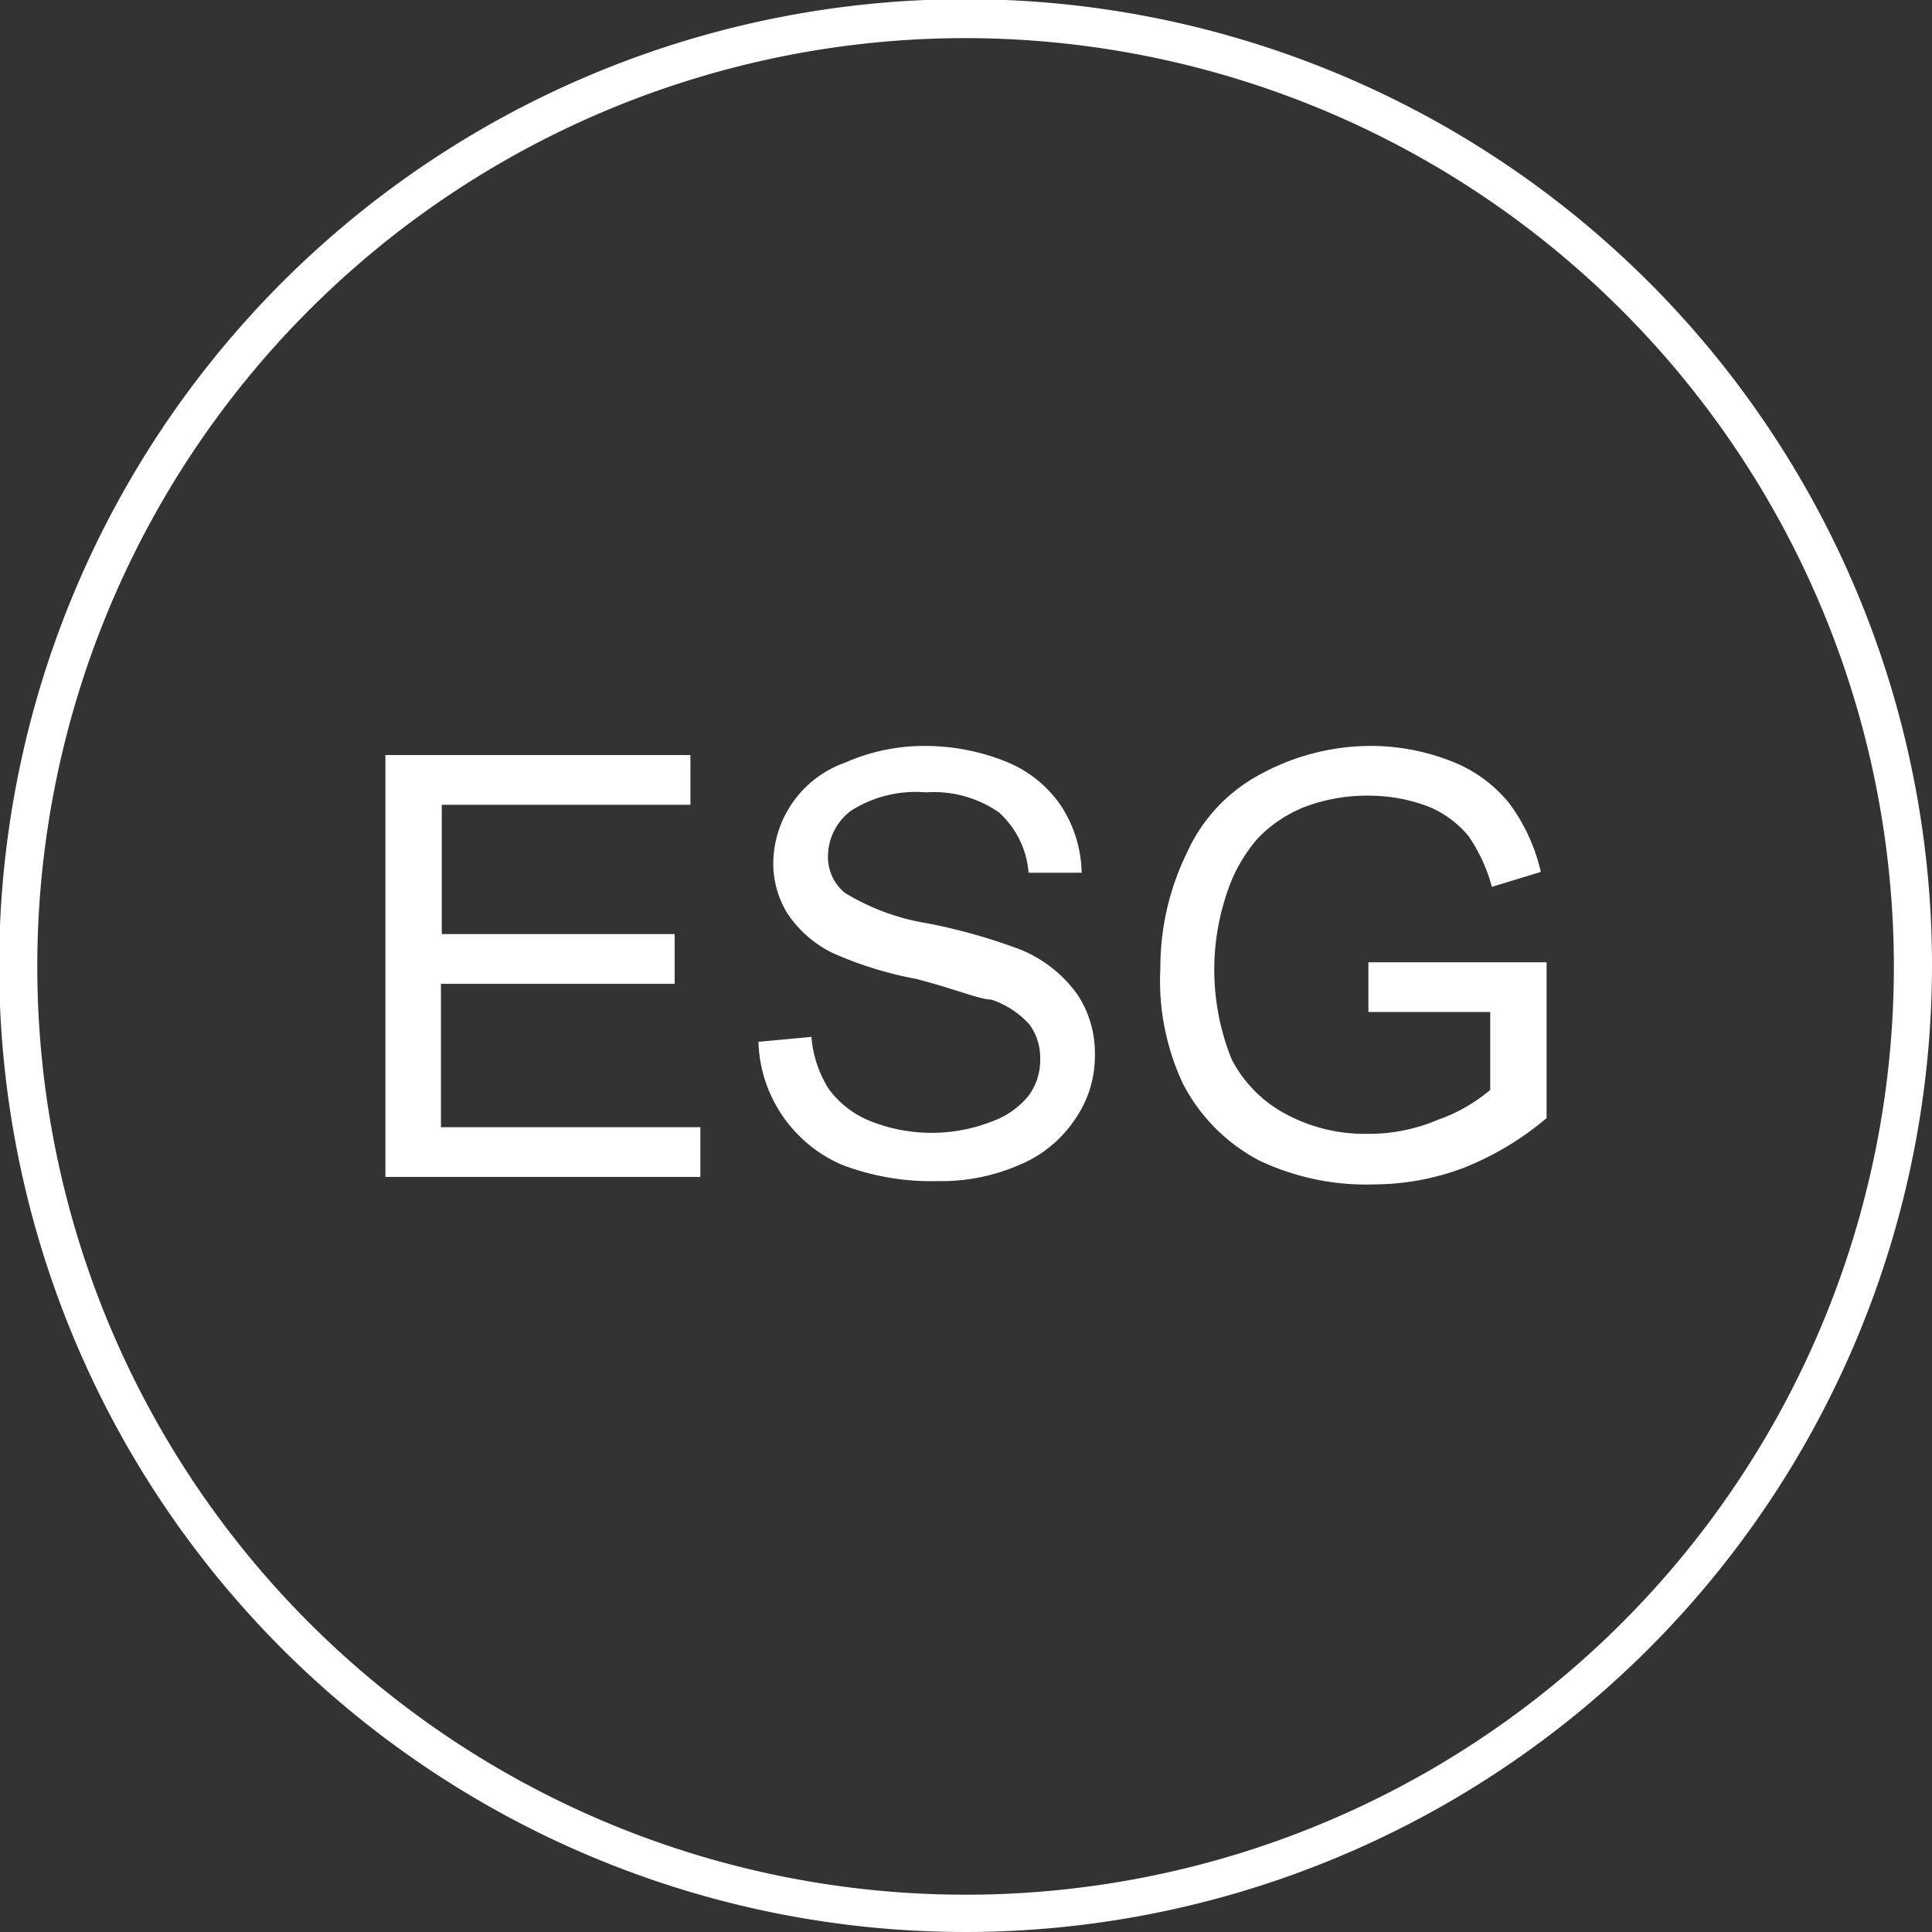 <svg xmlns='http://www.w3.org/2000/svg' viewBox='0 0 23.31 23.31'><rect x="0" y="0" width="23.31" height="23.31" fill="#333333" stroke="none"/><defs><style>.cls-1{fill:#fff;}</style></defs><title>green_icon_3_1</title><g id='图层_2' data-name='图层 2'><g id='图层_1-2' data-name='图层 1'><path class='cls-1' d='M11.66,23.31A11.66,11.66,0,1,1,23.31,11.66,11.67,11.67,0,0,1,11.66,23.31Zm0-22.85a11.2,11.2,0,1,0,11.19,11.2A11.21,11.21,0,0,0,11.66.46Z'/><path class='cls-1' d='M4.65,14.2V9.11H8.33v.6h-3v1.56H8.14v.6H5.32V13.6H8.45v.6Z'/><path class='cls-1' d='M9.15,12.57l.64-.06a1.38,1.38,0,0,0,.21.63,1.16,1.16,0,0,0,.51.39,2,2,0,0,0,1.46,0,1,1,0,0,0,.44-.31.72.72,0,0,0,.14-.44.68.68,0,0,0-.13-.42,1.08,1.08,0,0,0-.46-.3c-.14,0-.44-.13-.91-.25a4.53,4.53,0,0,1-1-.31,1.38,1.38,0,0,1-.55-.48,1.15,1.15,0,0,1-.17-.63A1.3,1.3,0,0,1,10.2,9.2,2.35,2.35,0,0,1,11.14,9a2.62,2.62,0,0,1,1,.19,1.46,1.46,0,0,1,.66.53,1.52,1.52,0,0,1,.25.81l-.64,0a1.09,1.09,0,0,0-.36-.73,1.38,1.38,0,0,0-.88-.24,1.45,1.45,0,0,0-.9.22.69.69,0,0,0-.28.54.56.56,0,0,0,.2.45,2.74,2.74,0,0,0,1,.37,6.89,6.89,0,0,1,1.13.32A1.58,1.58,0,0,1,13,12a1.28,1.28,0,0,1,.21.73,1.33,1.33,0,0,1-.23.76,1.49,1.49,0,0,1-.67.56,2.35,2.35,0,0,1-1,.2,3,3,0,0,1-1.16-.2,1.67,1.67,0,0,1-1-1.52Z'/><path class='cls-1' d='M16.51,12.21v-.6h2.15v1.88a3.59,3.59,0,0,1-1,.6,3.08,3.08,0,0,1-1.08.2A3,3,0,0,1,15.19,14a2.17,2.17,0,0,1-.92-.93A2.93,2.93,0,0,1,14,11.68a3.15,3.15,0,0,1,.32-1.39,2,2,0,0,1,.89-.95A2.79,2.79,0,0,1,16.5,9a2.66,2.66,0,0,1,1,.18,1.68,1.68,0,0,1,.7.5,2.19,2.19,0,0,1,.39.84L18,10.7a2,2,0,0,0-.28-.61,1.23,1.23,0,0,0-.49-.36,2,2,0,0,0-.7-.13,2.12,2.12,0,0,0-.8.14,1.61,1.61,0,0,0-.55.37,1.91,1.91,0,0,0-.32.51,2.89,2.89,0,0,0,0,2.16,1.56,1.56,0,0,0,.69.68,2,2,0,0,0,.95.22,2.12,2.12,0,0,0,.85-.17,2,2,0,0,0,.63-.36v-.94Z'/></g></g></svg>